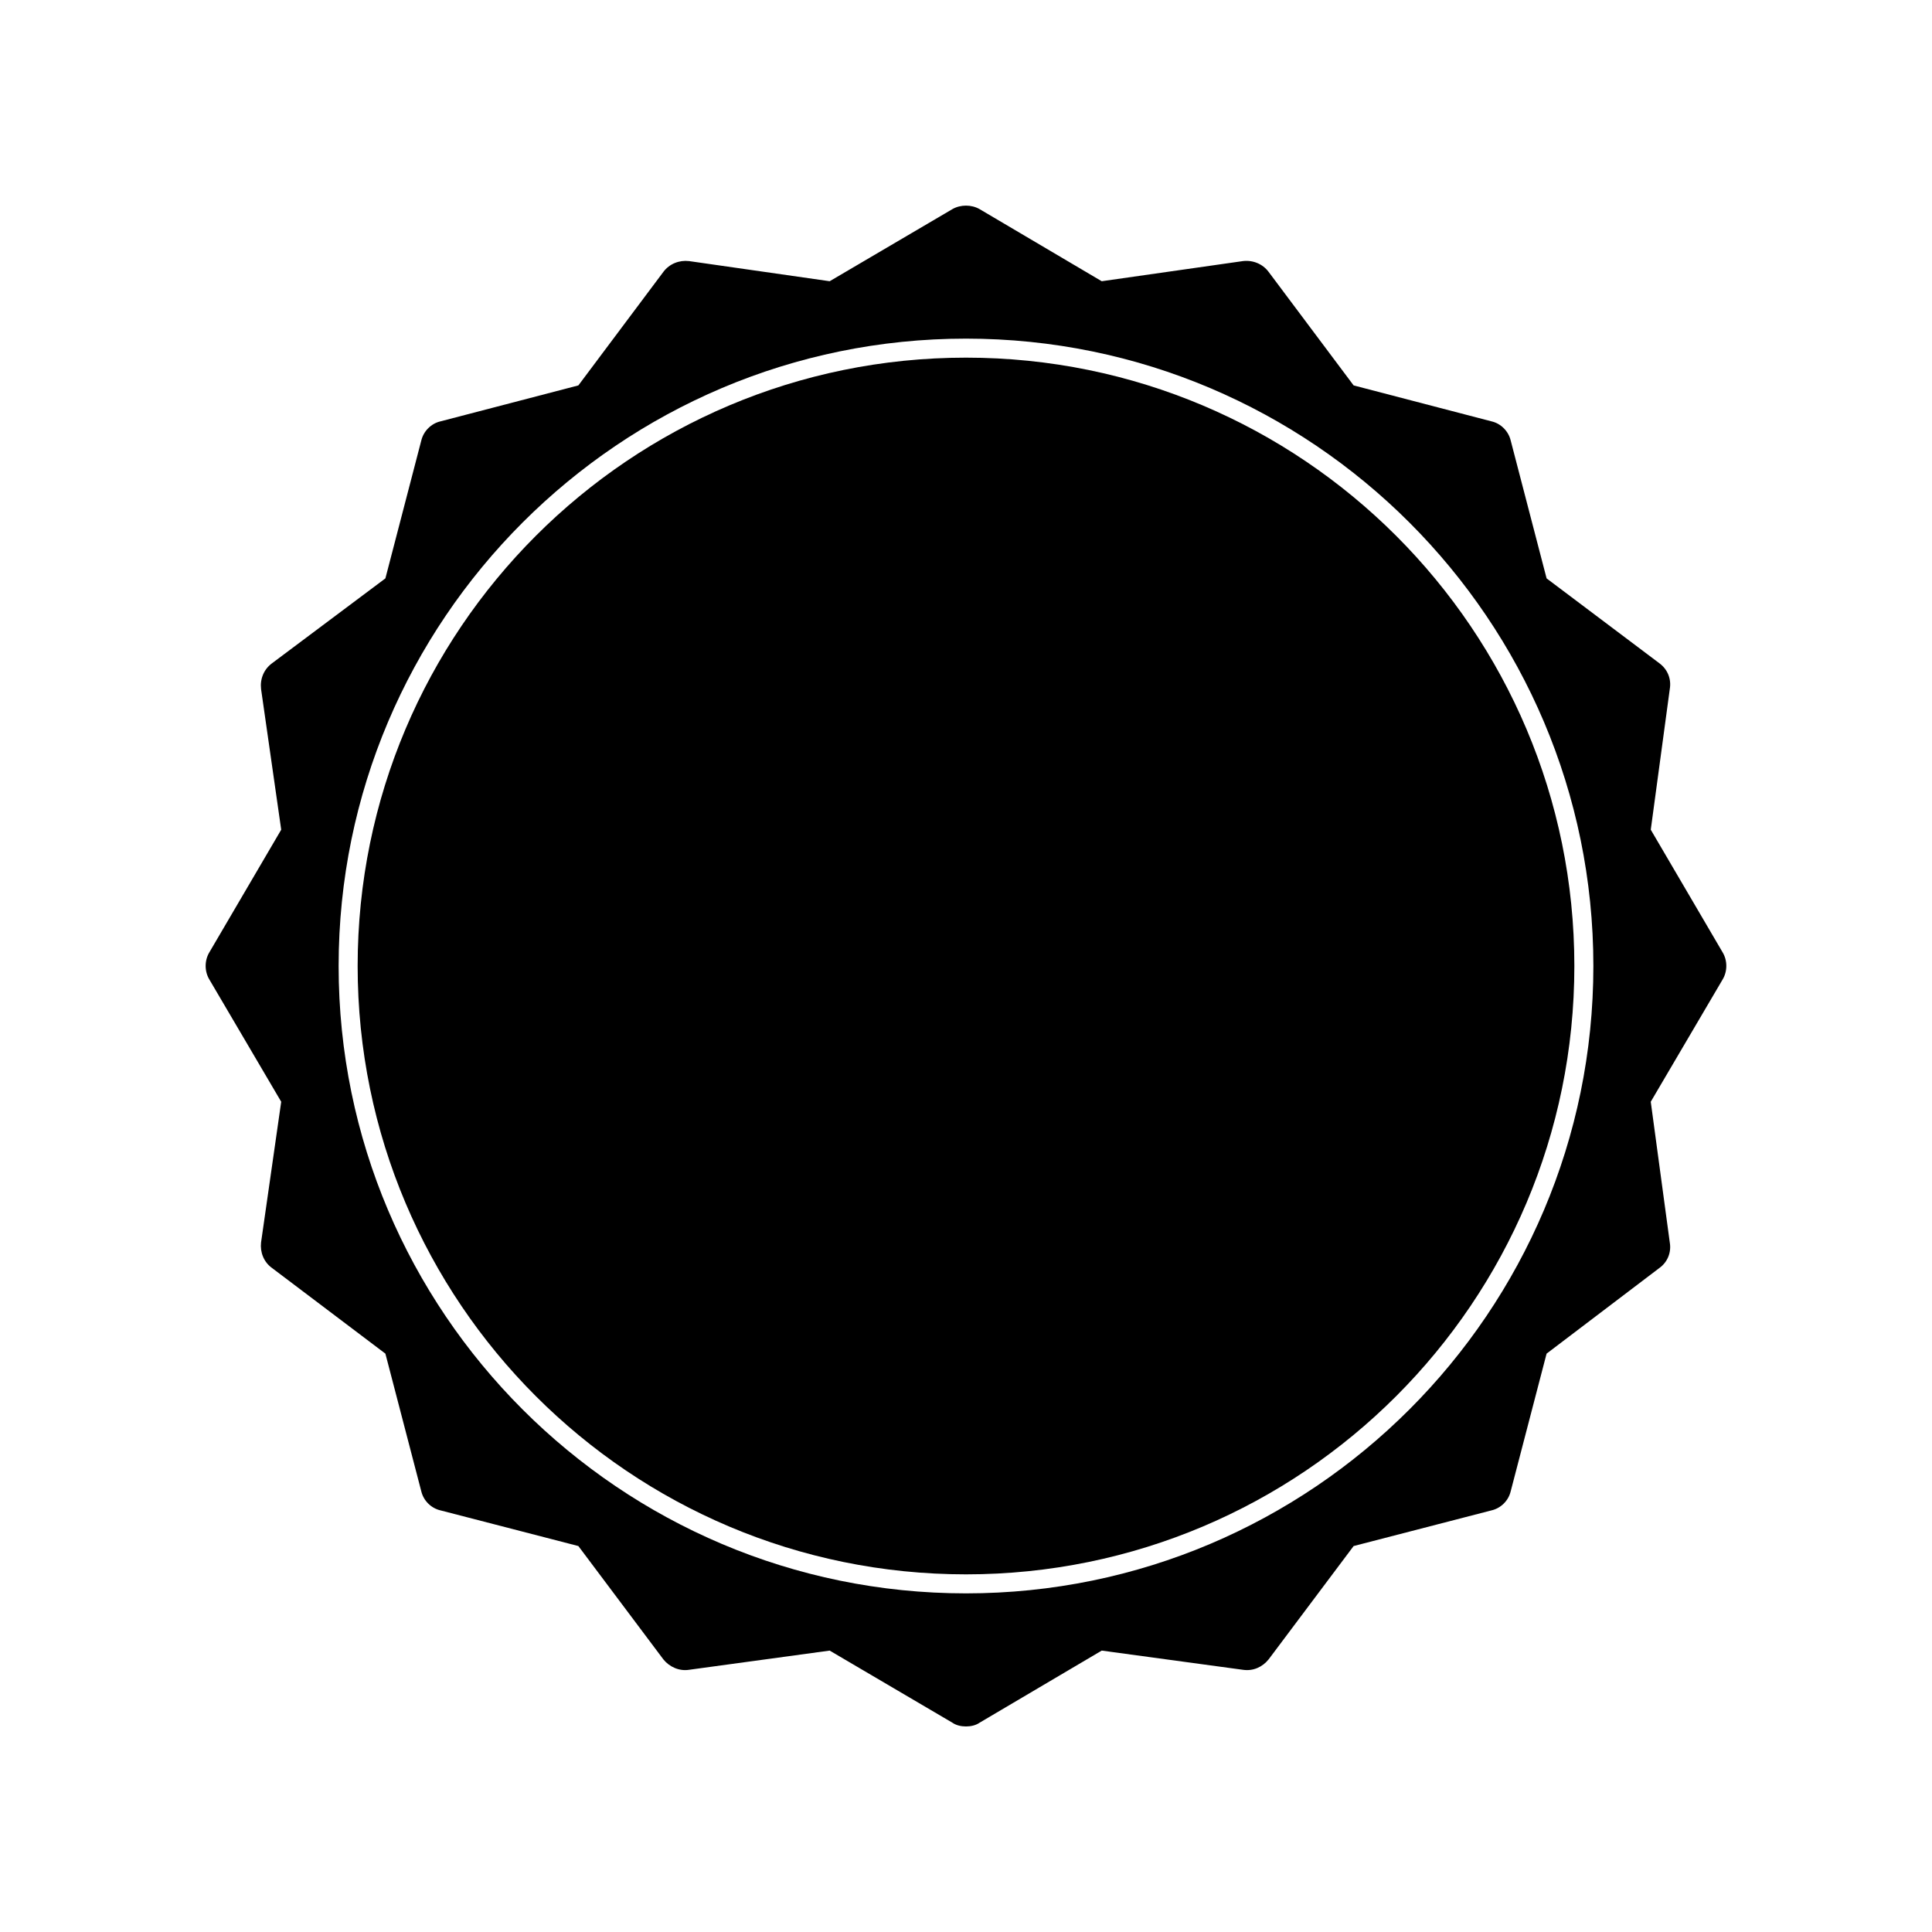 <?xml version="1.0" encoding="UTF-8"?>
<!-- Uploaded to: SVG Repo, www.svgrepo.com, Generator: SVG Repo Mixer Tools -->
<svg fill="#000000" width="800px" height="800px" version="1.1" viewBox="144 144 512 512" xmlns="http://www.w3.org/2000/svg">
 <g>
  <path d="m581.47 363.88 5.039-37.281c0.453-2.621-0.555-5.188-2.719-6.801l-29.926-22.52-9.523-36.578c-0.605-2.469-2.621-4.484-5.09-5.039l-36.527-9.523-22.52-30.078c-1.613-2.168-4.231-3.176-6.801-2.871l-37.434 5.34-32.344-19.094c-2.168-1.258-5.09-1.258-7.254 0l-32.496 19.094-37.281-5.34c-2.57-0.301-5.188 0.707-6.801 2.871l-22.52 30.078-36.527 9.523c-2.469 0.555-4.484 2.57-5.09 5.039l-9.523 36.578-30.078 22.52c-2.168 1.613-3.176 4.18-2.871 6.801l5.34 37.281-19.043 32.496c-1.309 2.168-1.309 5.039 0 7.203l19.043 32.395-5.34 37.281c-0.301 2.57 0.707 5.188 2.871 6.75l30.078 22.723 9.523 36.527c0.605 2.469 2.621 4.484 5.188 5.039l36.426 9.422 22.52 30.027c1.613 2.016 4.231 3.176 6.801 2.769l37.281-5.09 32.496 19.094c1.008 0.707 2.316 1.008 3.629 1.008 1.309 0 2.621-0.301 3.629-1.008l32.344-19.094 37.434 5.09c2.719 0.402 5.188-0.754 6.801-2.769l22.52-30.027 36.426-9.422c2.57-0.555 4.586-2.57 5.188-5.039l9.523-36.527 29.926-22.723c2.168-1.562 3.176-4.18 2.719-6.75l-5.039-37.281 19.043-32.395c1.309-2.168 1.309-5.039 0-7.203zm-181.47 202.38c-91.691 0-166.26-74.562-166.26-166.26 0-91.691 74.562-166.26 166.26-166.26 91.691 0 166.26 74.562 166.26 166.26-0.004 91.695-74.566 166.26-166.26 166.26z"/>
  <path d="m561.22 400c0 89.039-72.18 161.22-161.22 161.22s-161.22-72.18-161.22-161.22 72.18-161.22 161.22-161.22 161.22 72.18 161.22 161.22"/>
 </g>
</svg>